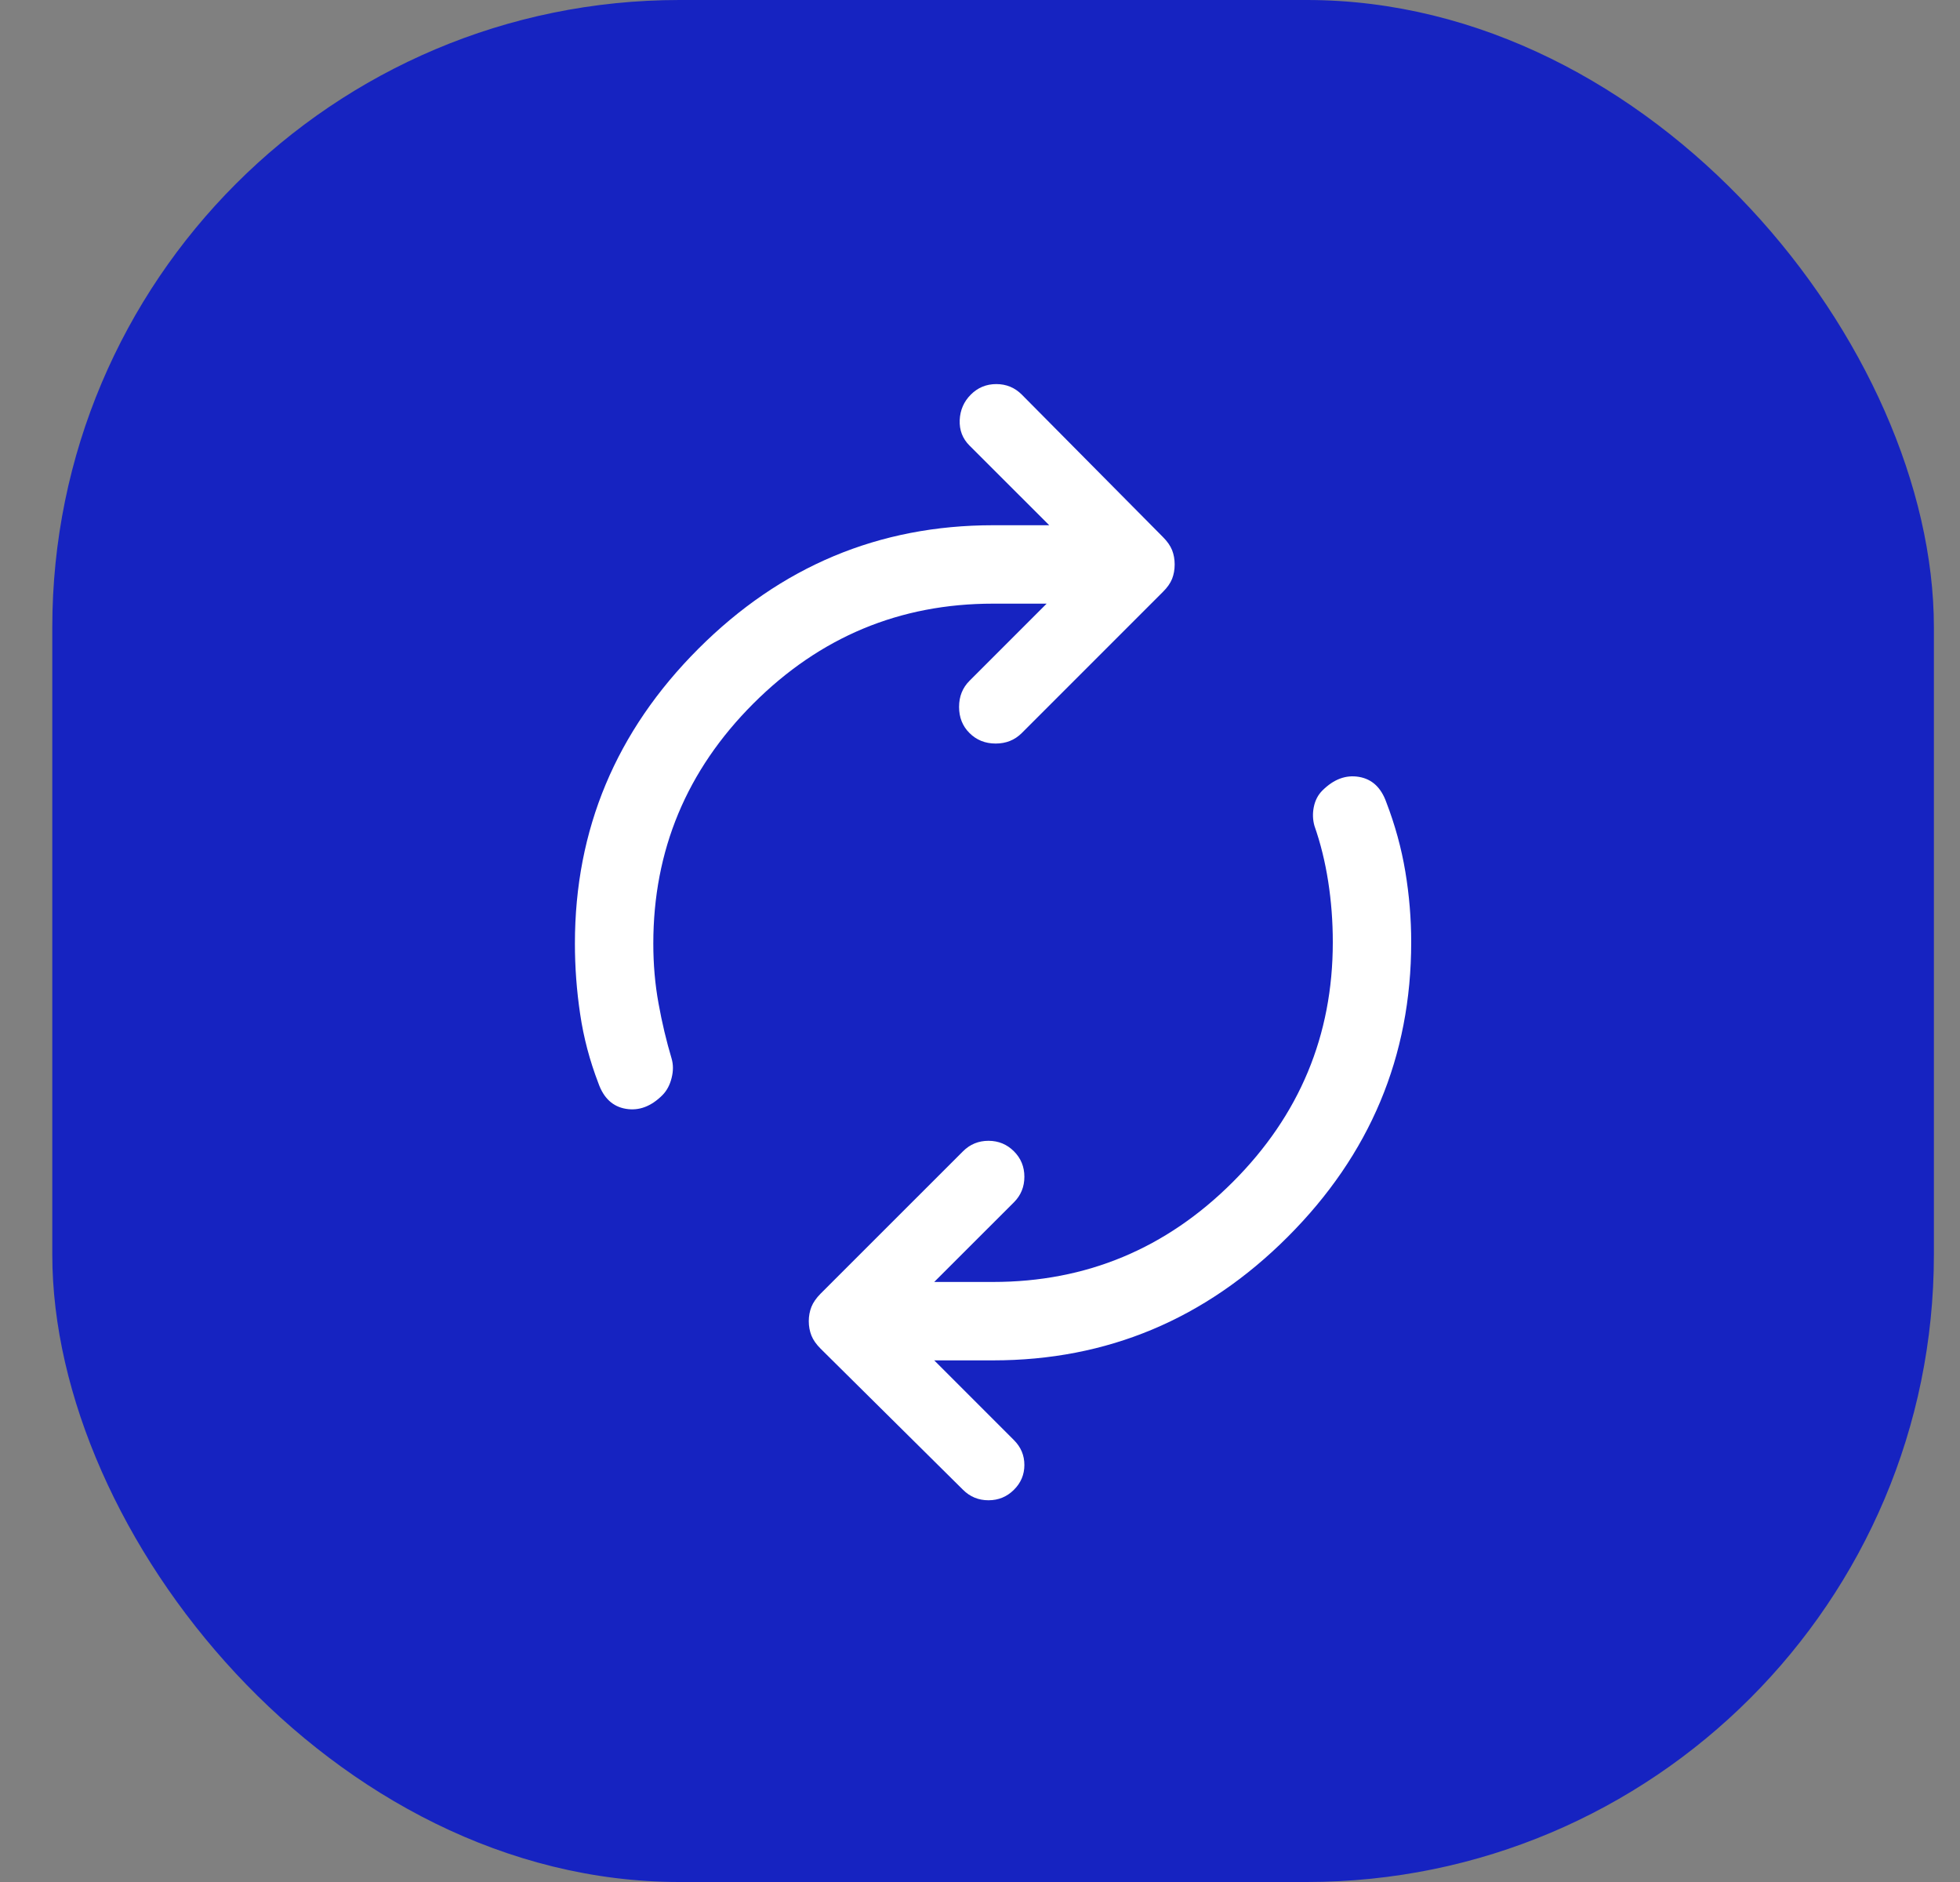 <svg width="25" height="24" viewBox="0 0 25 24" fill="none" xmlns="http://www.w3.org/2000/svg">
<rect x="0" y="0" width="25" height="24" fill="#808080" stroke="none"/>
<rect x="0.667" width="24" height="24" rx="8" fill="#1623C1"/>
<path d="M7.633 13.815C7.522 13.526 7.444 13.232 7.4 12.932C7.355 12.632 7.333 12.332 7.333 12.032C7.333 10.576 7.858 9.323 8.908 8.273C9.958 7.223 11.211 6.698 12.666 6.698H13.383L12.366 5.682C12.277 5.593 12.236 5.485 12.241 5.357C12.247 5.229 12.294 5.121 12.383 5.032C12.472 4.943 12.58 4.898 12.708 4.898C12.836 4.898 12.944 4.943 13.033 5.032L14.833 6.848C14.889 6.904 14.928 6.96 14.95 7.015C14.972 7.071 14.983 7.132 14.983 7.198C14.983 7.265 14.972 7.326 14.95 7.382C14.928 7.437 14.889 7.493 14.833 7.548L13.033 9.348C12.944 9.437 12.833 9.482 12.7 9.482C12.566 9.482 12.455 9.437 12.366 9.348C12.277 9.26 12.233 9.148 12.233 9.015C12.233 8.882 12.277 8.771 12.366 8.682L13.35 7.698H12.666C11.477 7.698 10.458 8.123 9.608 8.973C8.758 9.823 8.333 10.843 8.333 12.032C8.333 12.298 8.355 12.554 8.4 12.798C8.444 13.043 8.5 13.276 8.566 13.498C8.589 13.576 8.589 13.659 8.566 13.748C8.544 13.837 8.505 13.909 8.45 13.965C8.305 14.11 8.15 14.168 7.983 14.14C7.816 14.112 7.7 14.004 7.633 13.815ZM12.283 18.998L10.466 17.198C10.411 17.143 10.372 17.087 10.35 17.032C10.328 16.976 10.316 16.915 10.316 16.848C10.316 16.782 10.328 16.721 10.35 16.665C10.372 16.61 10.411 16.554 10.466 16.498L12.283 14.682C12.372 14.593 12.48 14.548 12.608 14.548C12.736 14.548 12.844 14.593 12.933 14.682C13.022 14.771 13.066 14.879 13.066 15.007C13.066 15.134 13.022 15.243 12.933 15.332L11.916 16.348H12.666C13.855 16.348 14.875 15.923 15.725 15.073C16.575 14.223 17 13.204 17 12.015C17 11.748 16.98 11.49 16.941 11.24C16.902 10.99 16.844 10.754 16.766 10.532C16.744 10.454 16.741 10.373 16.758 10.29C16.775 10.207 16.811 10.137 16.866 10.082C17.011 9.937 17.166 9.879 17.333 9.907C17.5 9.935 17.616 10.043 17.683 10.232C17.794 10.521 17.875 10.815 17.925 11.115C17.975 11.415 18 11.715 18 12.015C18 13.471 17.475 14.723 16.425 15.773C15.375 16.823 14.122 17.348 12.666 17.348H11.916L12.933 18.365C13.022 18.454 13.066 18.559 13.066 18.682C13.066 18.804 13.022 18.91 12.933 18.998C12.844 19.087 12.736 19.132 12.608 19.132C12.48 19.132 12.372 19.087 12.283 18.998Z" fill="white"/>
</svg>
